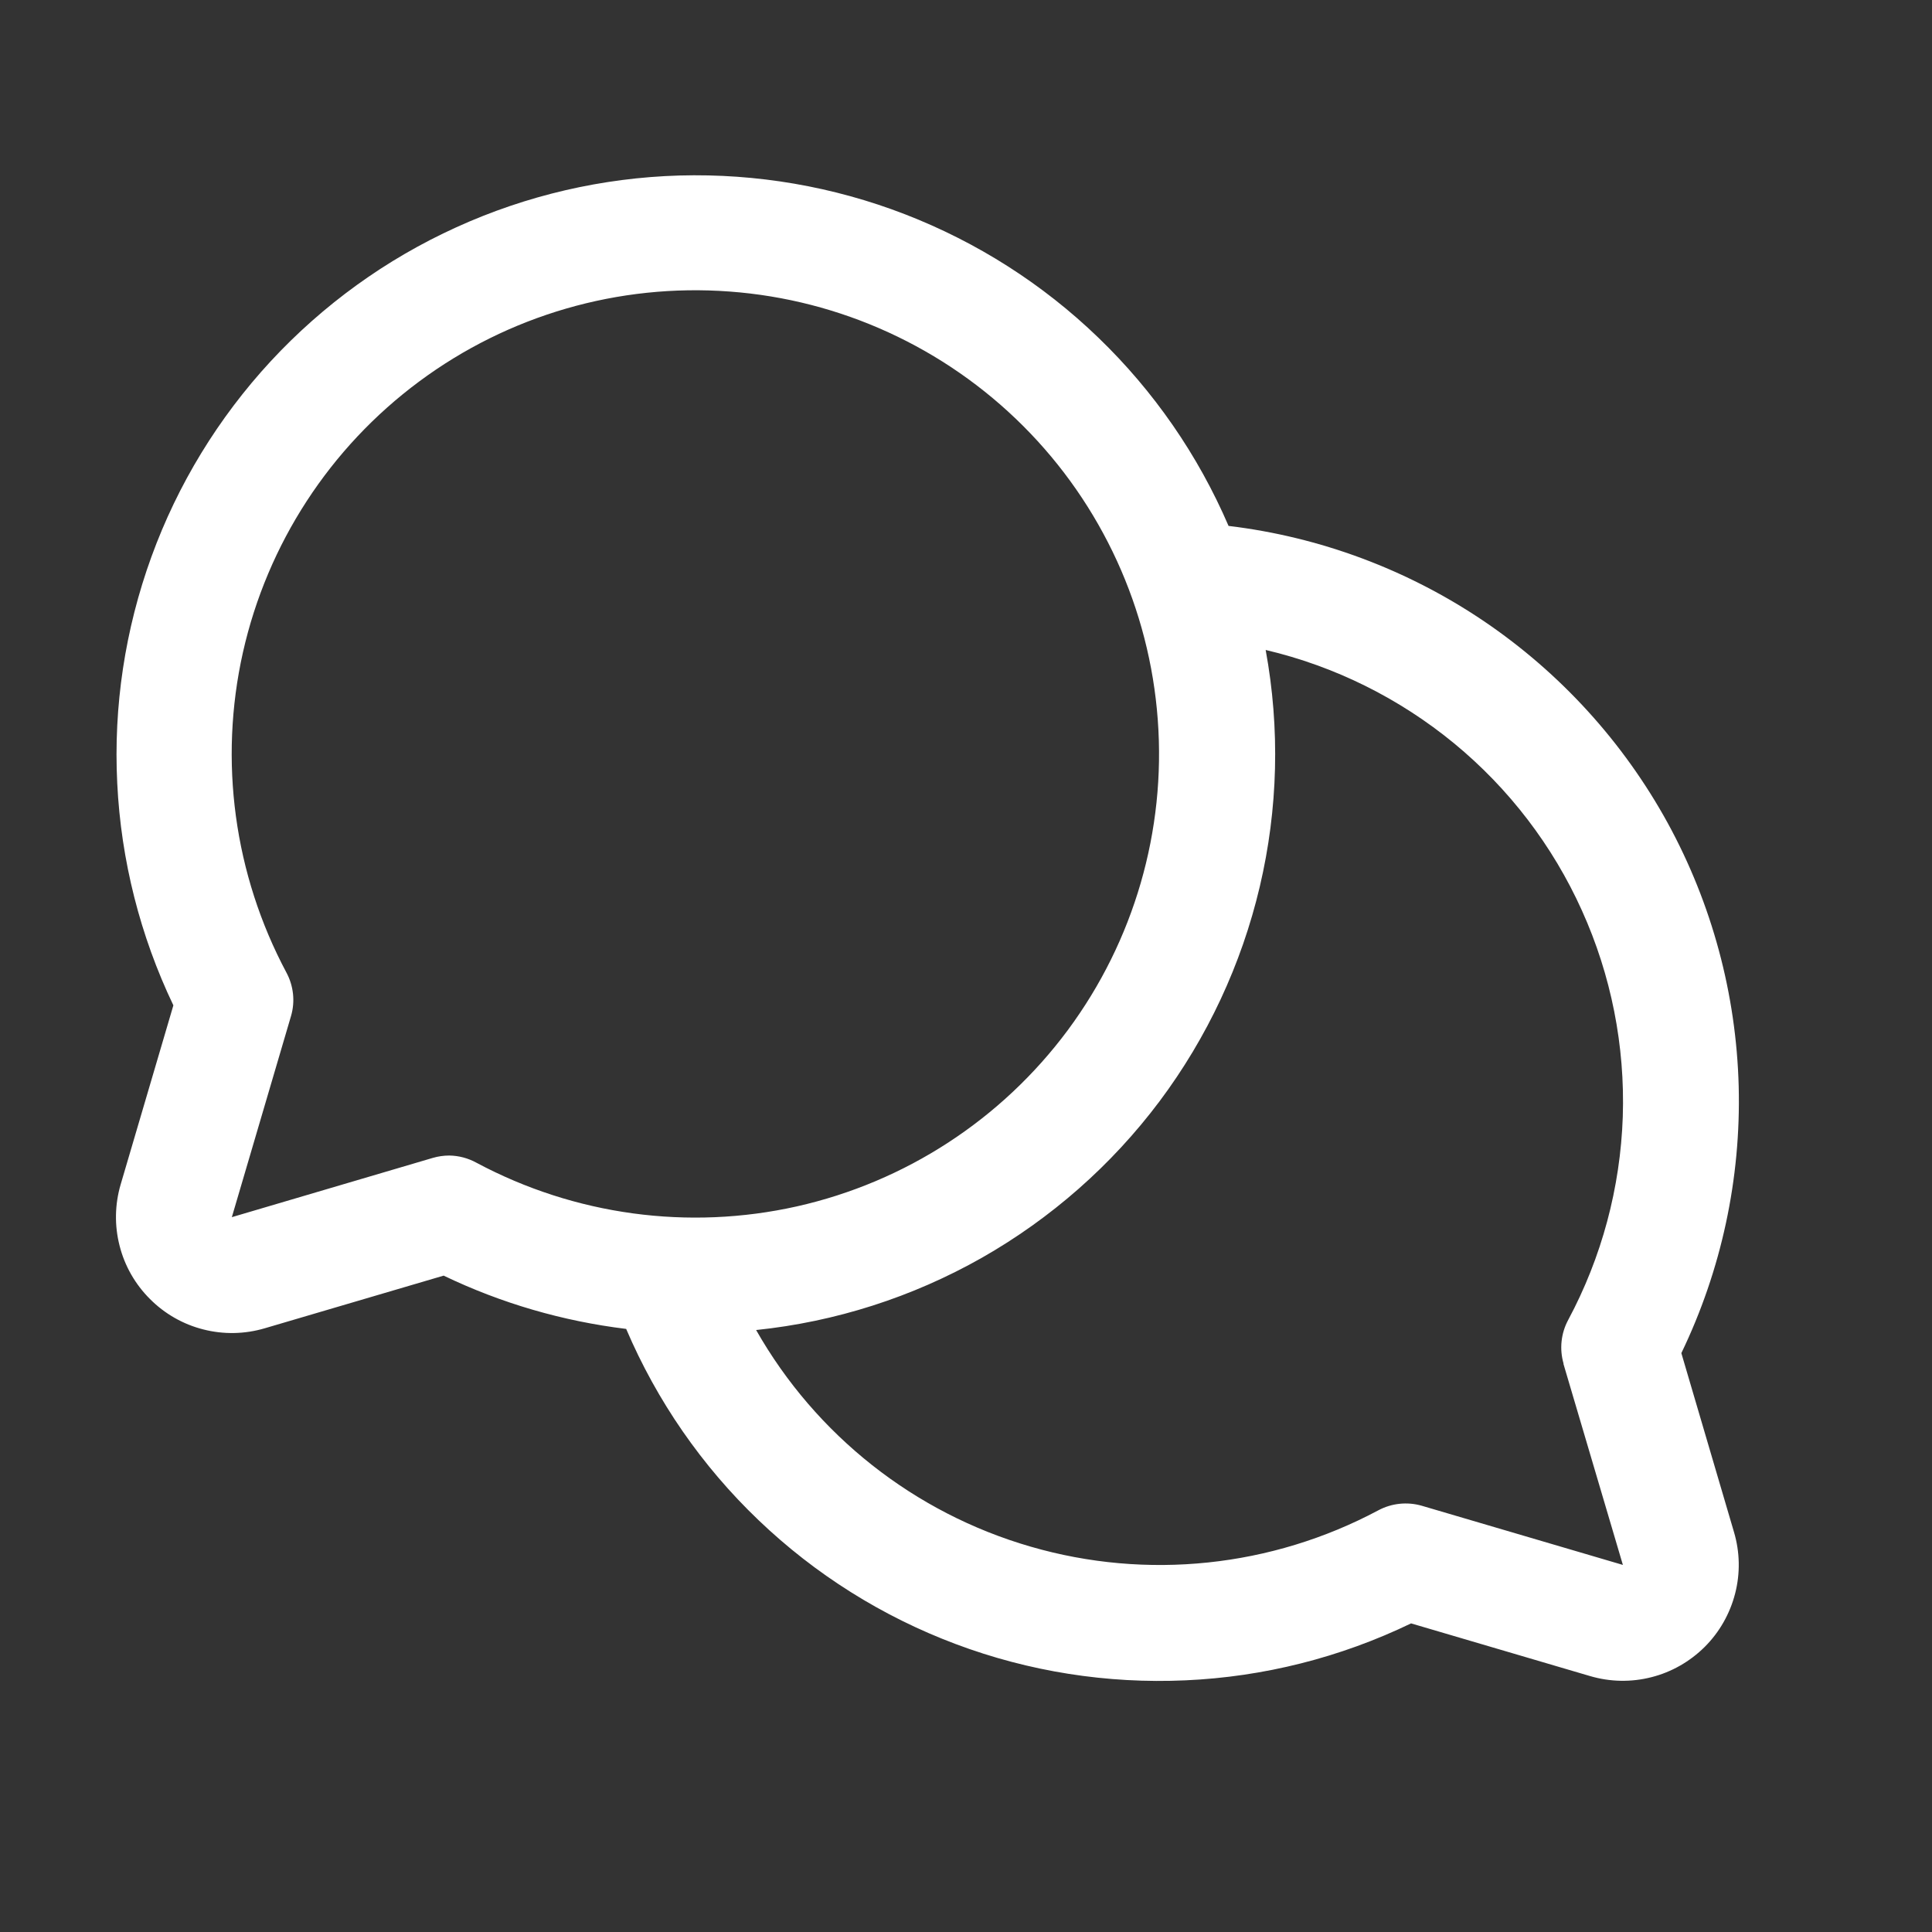 <svg width="19" height="19" viewBox="0 0 19 19" fill="none" xmlns="http://www.w3.org/2000/svg">
<rect x="0" y="0" width="19" height="19" fill="#333333" stroke="none"/>
<path d="M16.535 13.307C16.929 12.49 17.122 11.591 17.099 10.684C17.075 9.777 16.836 8.89 16.401 8.094C15.965 7.299 15.346 6.619 14.595 6.11C13.844 5.602 12.982 5.28 12.082 5.172C11.782 4.475 11.347 3.846 10.801 3.32C10.255 2.793 9.609 2.382 8.902 2.108C8.195 1.834 7.44 1.705 6.682 1.726C5.924 1.748 5.178 1.921 4.488 2.235C3.798 2.548 3.177 2.997 2.662 3.553C2.147 4.11 1.748 4.763 1.489 5.476C1.23 6.189 1.115 6.946 1.153 7.703C1.19 8.46 1.378 9.203 1.705 9.887L1.187 11.647C1.129 11.844 1.125 12.052 1.176 12.251C1.226 12.449 1.33 12.631 1.475 12.775C1.619 12.92 1.801 13.024 1.999 13.074C2.198 13.125 2.406 13.121 2.603 13.063L4.363 12.545C4.929 12.817 5.535 12.993 6.158 13.069C6.46 13.777 6.903 14.418 7.46 14.95C8.017 15.483 8.676 15.897 9.398 16.168C10.119 16.439 10.888 16.56 11.658 16.525C12.428 16.491 13.183 16.3 13.877 15.965L15.637 16.483C15.834 16.541 16.042 16.545 16.241 16.494C16.439 16.444 16.62 16.34 16.765 16.196C16.91 16.051 17.013 15.87 17.064 15.671C17.115 15.473 17.111 15.264 17.053 15.068L16.535 13.307ZM4.418 11.364C4.363 11.364 4.309 11.372 4.257 11.387L2.28 11.97L2.862 9.992C2.904 9.849 2.887 9.696 2.817 9.565C2.302 8.6 2.15 7.483 2.389 6.416C2.629 5.349 3.244 4.403 4.122 3.752C5 3.1 6.083 2.786 7.174 2.867C8.264 2.947 9.29 3.417 10.063 4.19C10.836 4.963 11.306 5.989 11.386 7.079C11.467 8.17 11.152 9.253 10.501 10.131C9.849 11.009 8.904 11.624 7.837 11.864C6.77 12.103 5.653 11.951 4.688 11.436C4.605 11.39 4.512 11.365 4.418 11.364ZM15.375 13.411L15.96 15.39L13.982 14.808C13.839 14.767 13.686 14.783 13.555 14.853C12.505 15.413 11.278 15.542 10.135 15.21C8.992 14.879 8.024 14.115 7.436 13.08C8.217 12.999 8.972 12.757 9.655 12.37C10.337 11.982 10.932 11.459 11.403 10.831C11.873 10.203 12.209 9.484 12.389 8.72C12.569 7.956 12.589 7.164 12.447 6.392C13.127 6.552 13.761 6.867 14.301 7.311C14.84 7.755 15.27 8.317 15.557 8.954C15.845 9.591 15.982 10.285 15.959 10.983C15.935 11.681 15.752 12.365 15.422 12.981C15.351 13.113 15.335 13.268 15.377 13.411H15.375Z" fill="white"/>
</svg>
